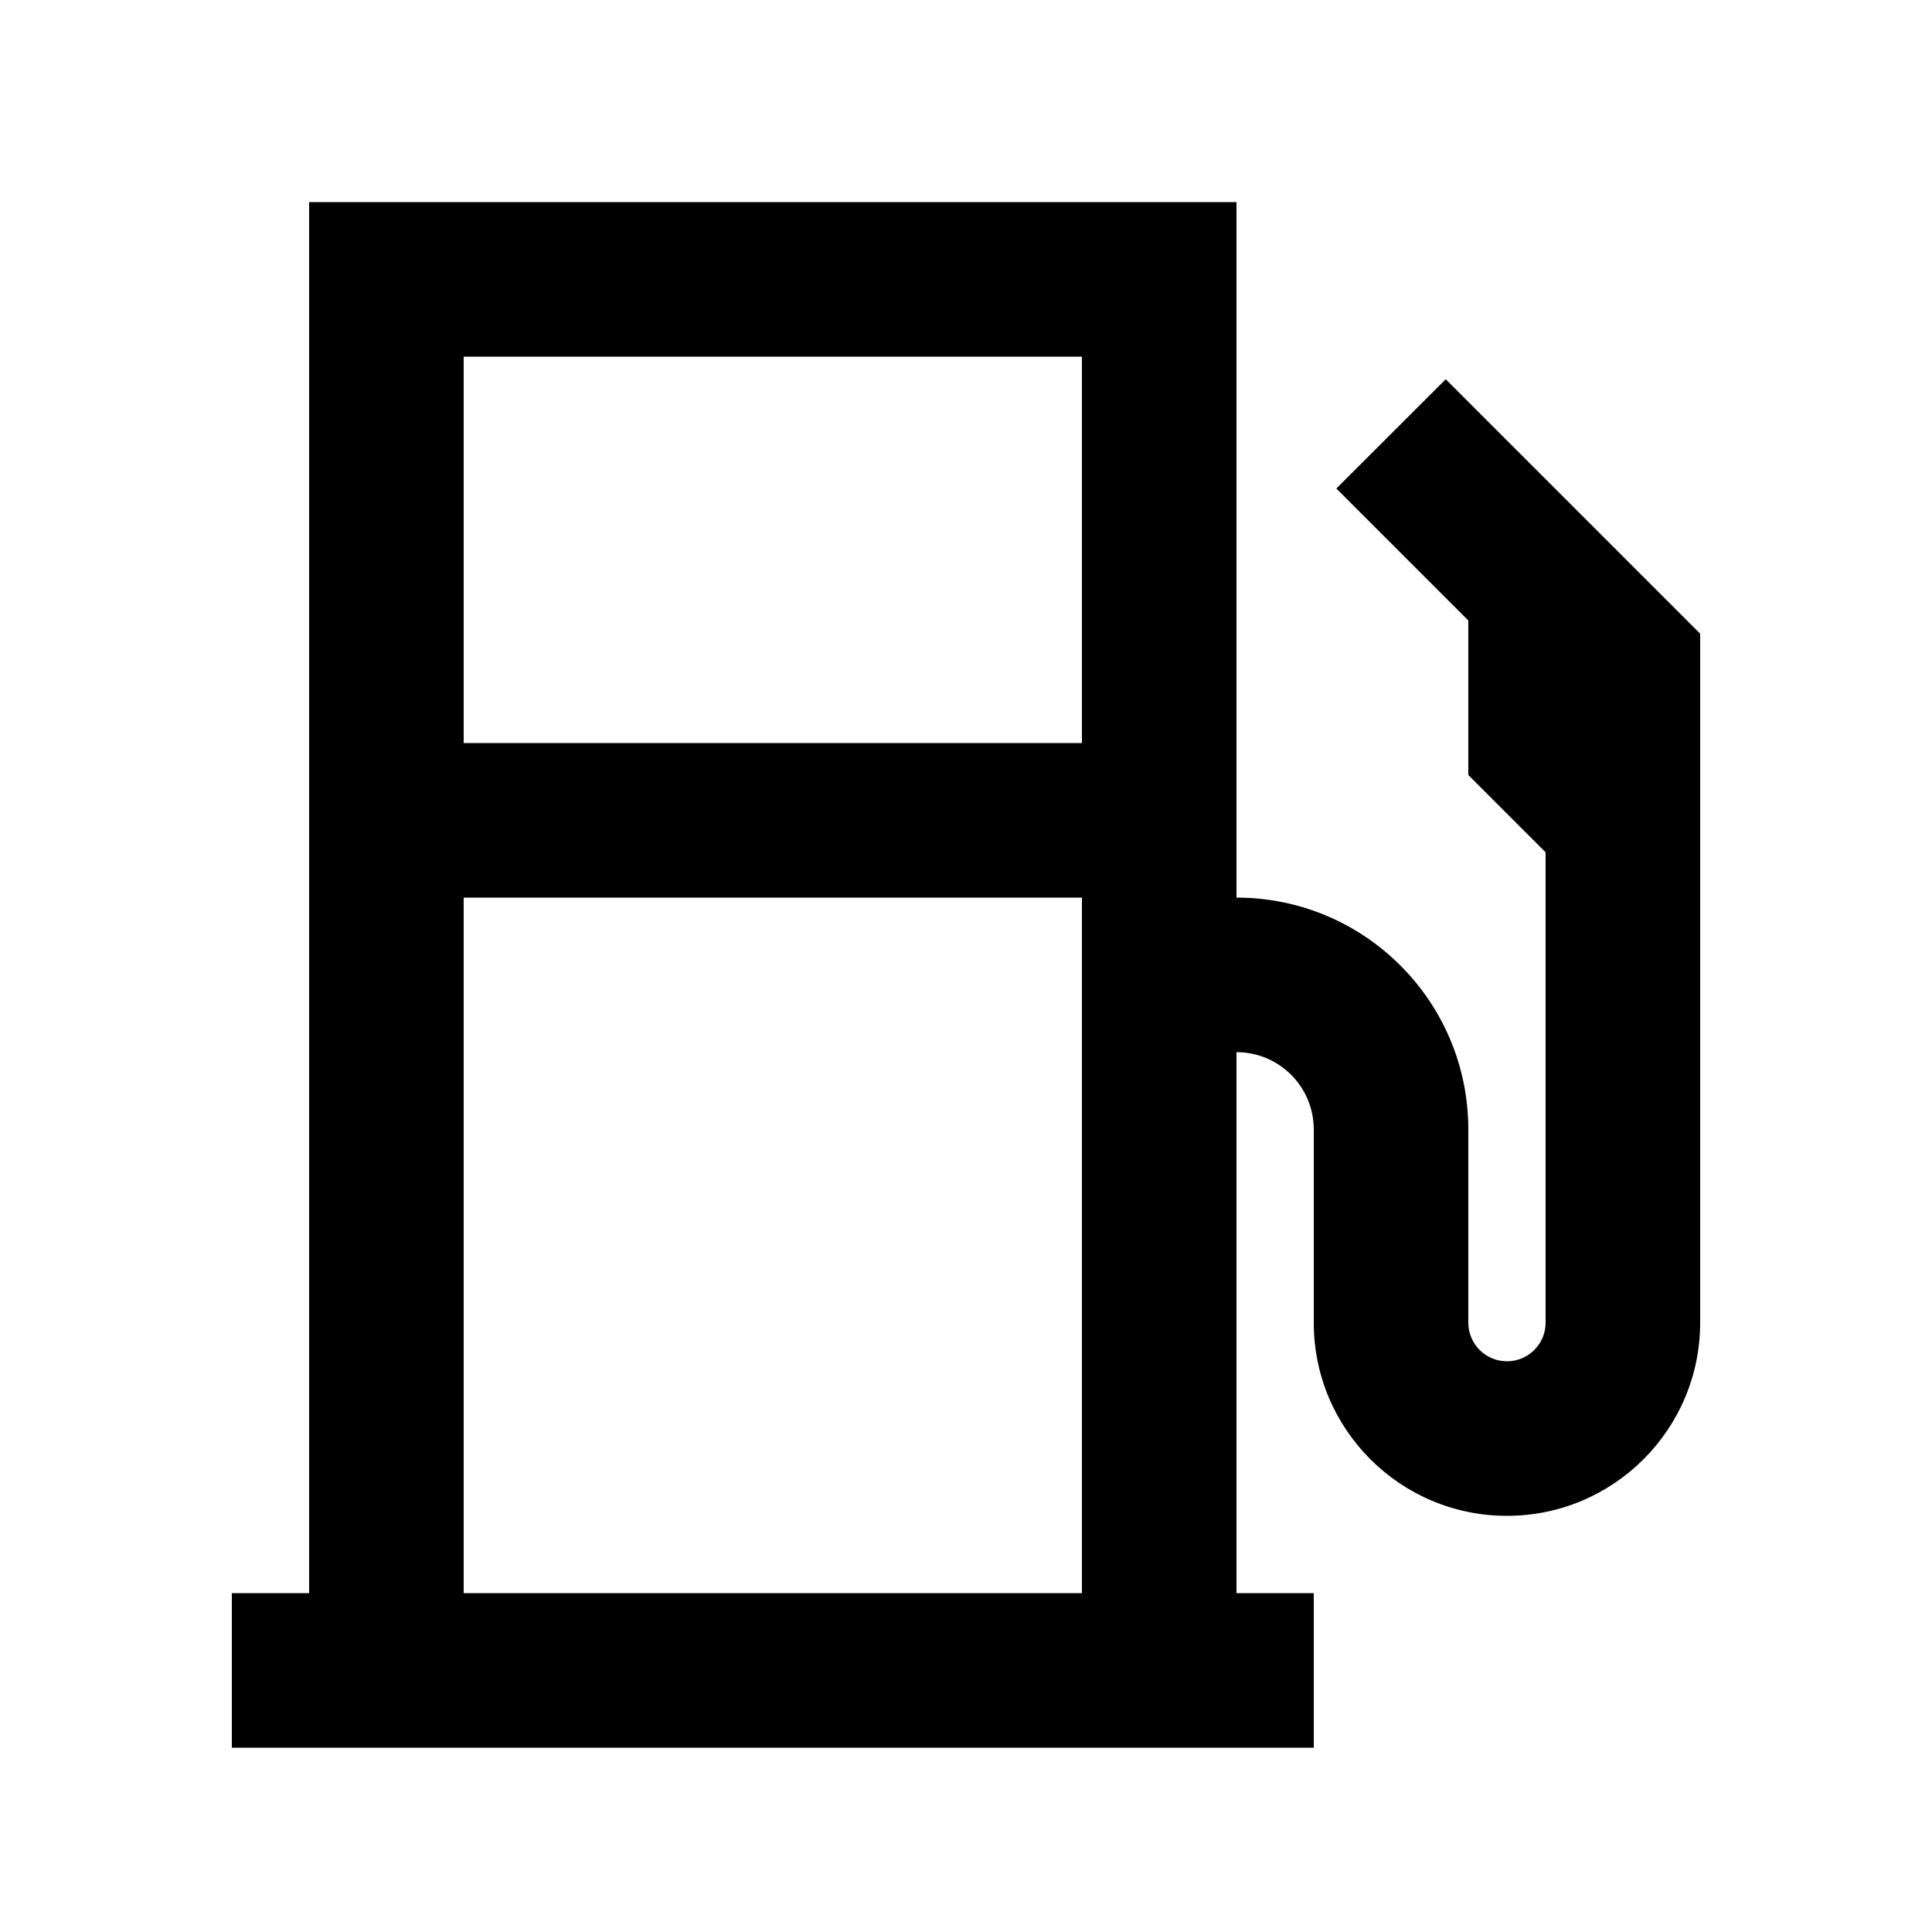 <svg width="20" height="20" viewBox="0 0 20 20" fill="none" xmlns="http://www.w3.org/2000/svg">
<path fill-rule="evenodd" clip-rule="evenodd" d="M3.2 16.492V2.092H12.8V9.292C14.125 9.292 15.2 10.366 15.2 11.692V13.692C15.2 13.913 15.379 14.092 15.6 14.092C15.821 14.092 16 13.913 16 13.692V8.823L15.2 8.023V6.423L13.834 5.057L14.966 3.926L17.6 6.56V13.692C17.6 14.796 16.704 15.692 15.6 15.692C14.495 15.692 13.6 14.796 13.6 13.692V11.692C13.6 11.25 13.242 10.892 12.8 10.892V16.492H13.6V18.092H2.4V16.492H3.2ZM4.8 3.692H11.2V7.692H4.8V3.692ZM4.8 9.292V16.492H11.2V9.292H4.8Z" fill="black"/>
</svg>
